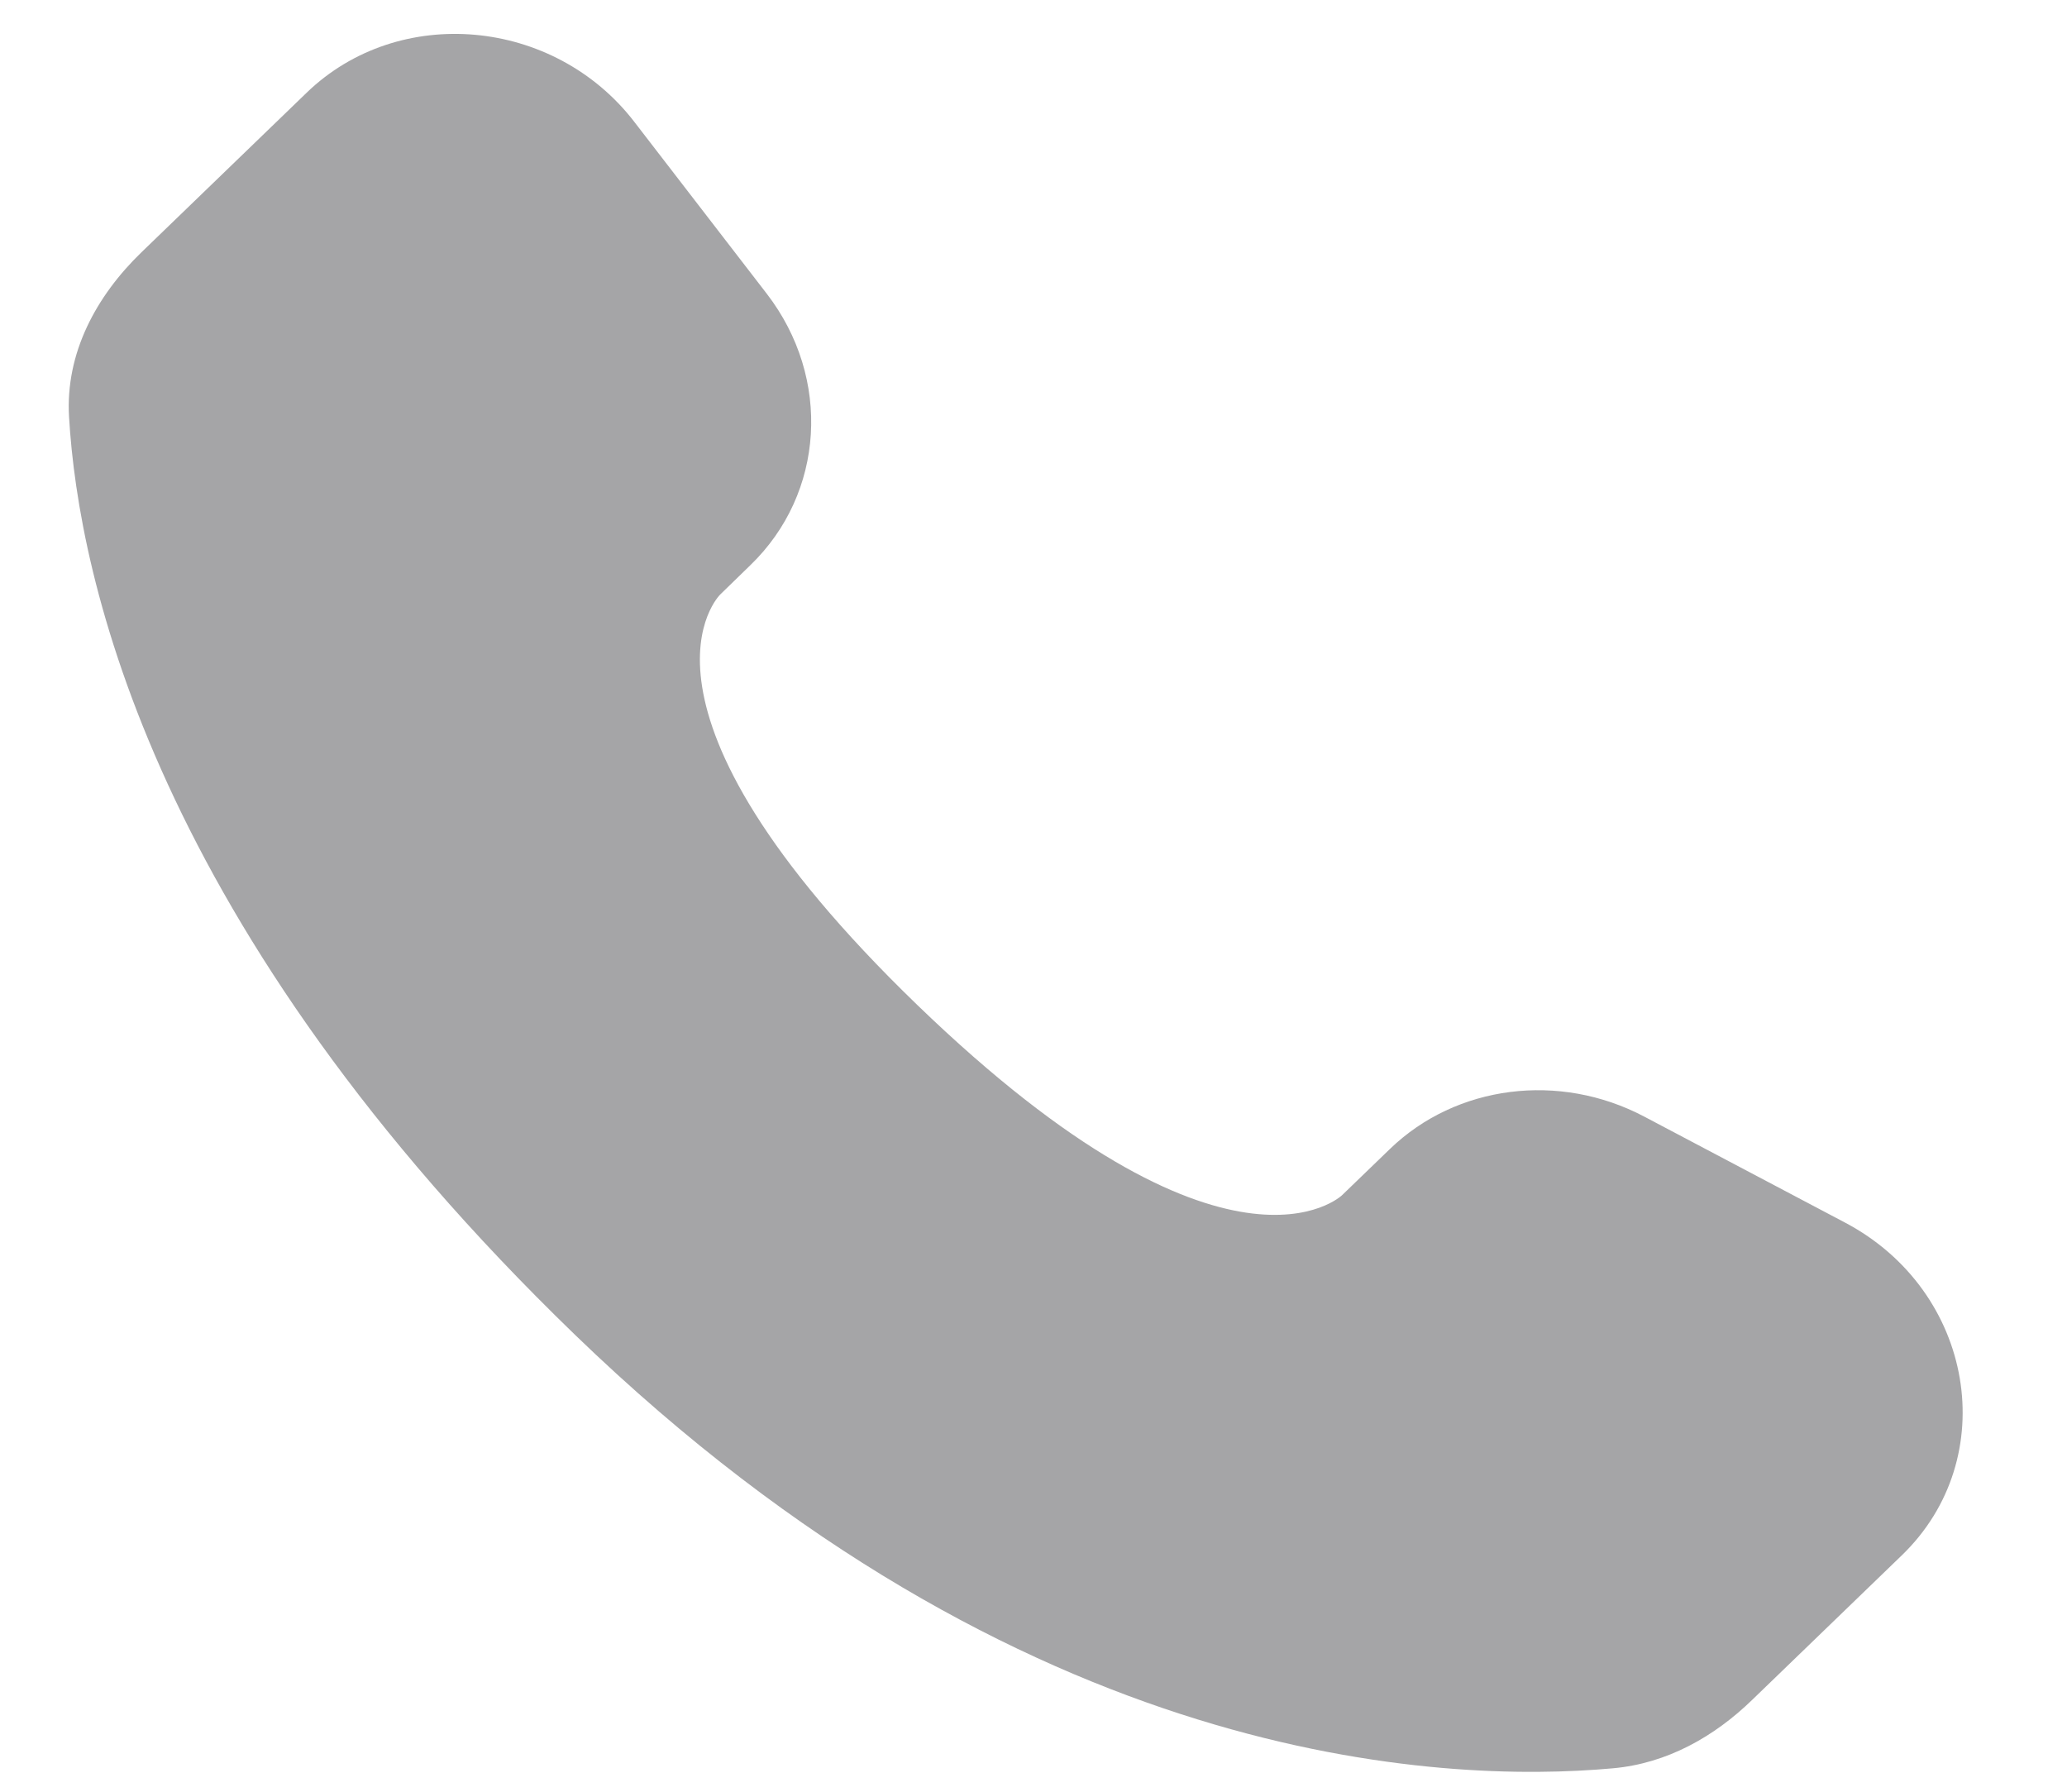 <?xml version="1.0" encoding="UTF-8"?> <svg xmlns="http://www.w3.org/2000/svg" width="15" height="13" viewBox="0 0 15 13" fill="none"><path d="M10.087 8.336L9.739 8.672C9.739 8.672 8.912 9.47 6.656 7.291C4.4 5.111 5.227 4.313 5.227 4.313L5.445 4.101C5.985 3.58 6.036 2.744 5.565 2.132L4.603 0.884C4.02 0.127 2.893 0.027 2.225 0.673L1.027 1.83C0.696 2.15 0.474 2.564 0.501 3.024C0.57 4.201 1.118 6.733 4.175 9.687C7.418 12.818 10.461 12.943 11.705 12.83C12.098 12.795 12.441 12.6 12.716 12.333L13.8 11.286C14.534 10.579 14.327 9.366 13.39 8.871L11.931 8.101C11.316 7.777 10.568 7.872 10.087 8.336Z" fill="#A5A5A7"></path></svg> 